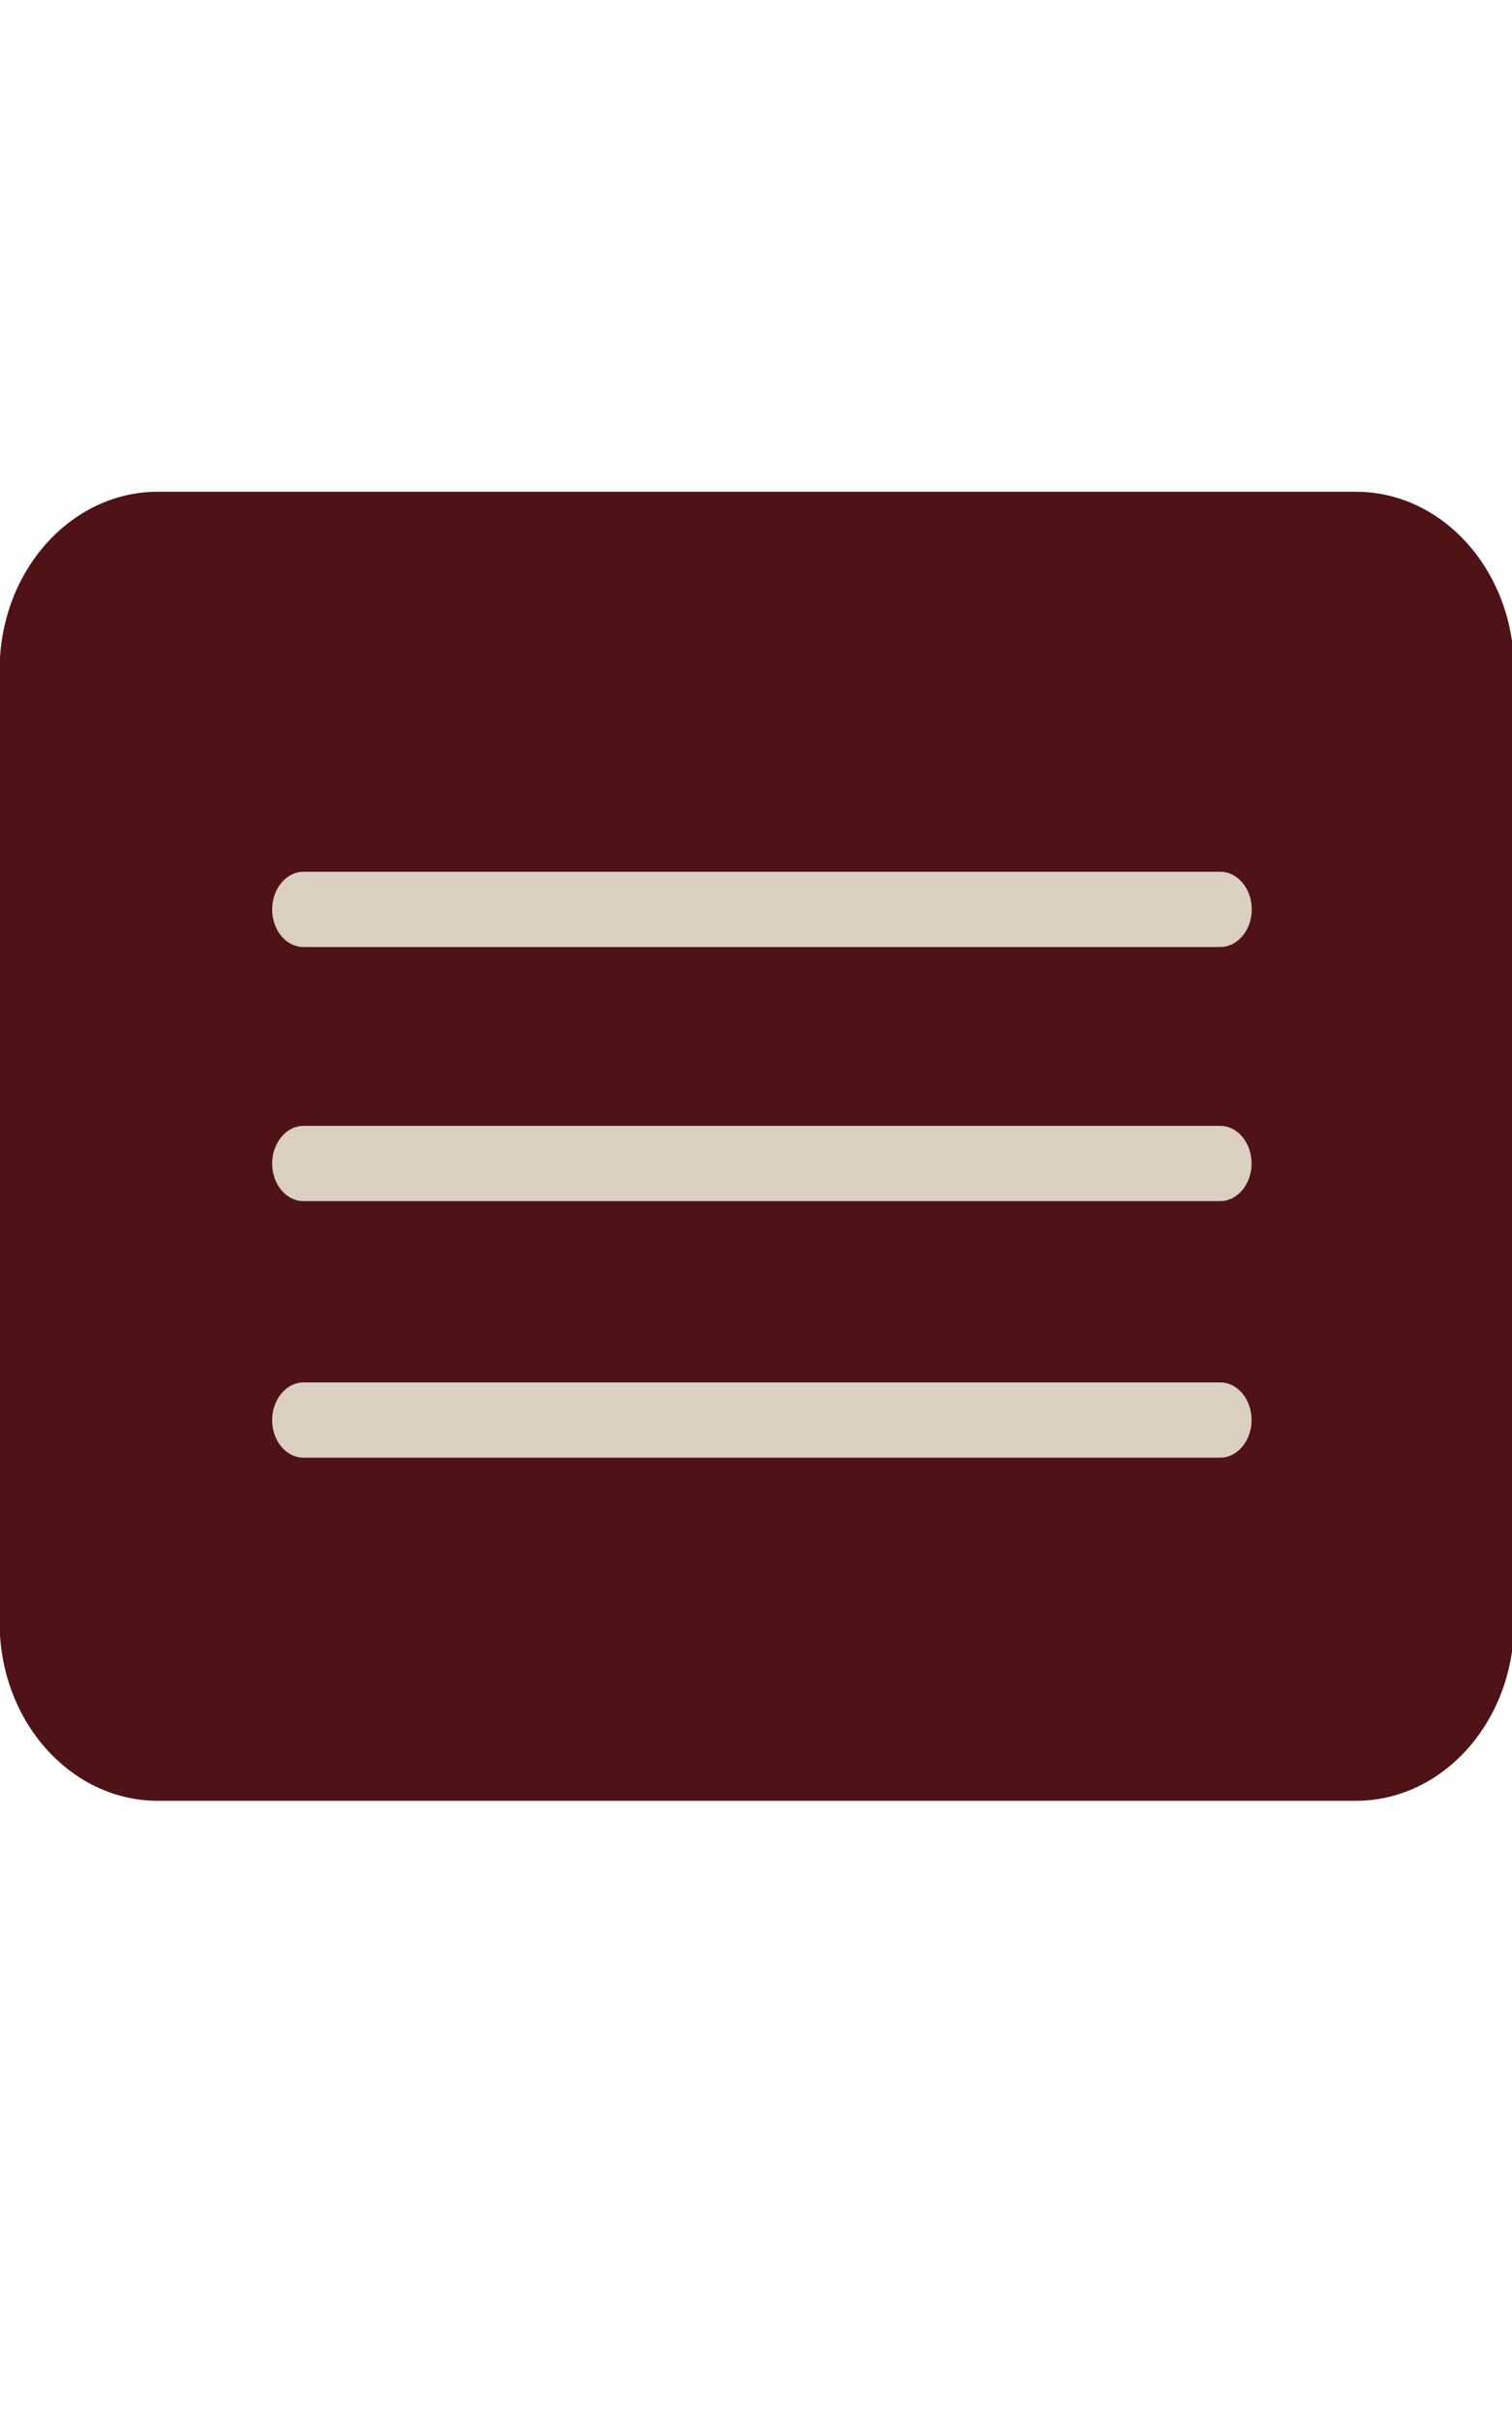 <?xml version="1.0" encoding="utf-8"?>
<!-- Generator: Adobe Illustrator 28.3.0, SVG Export Plug-In . SVG Version: 6.00 Build 0)  -->
<svg version="1.1" id="Layer_1" xmlns="http://www.w3.org/2000/svg" xmlns:xlink="http://www.w3.org/1999/xlink" x="0px" y="0px"
	 viewBox="0 0 800 1280" style="enable-background:new 0 0 800 1280;" xml:space="preserve">
<style type="text/css">
	.st0{fill:#4F1317;}
	.st1{fill:#DBD0BF;}
</style>
<path class="st0" d="M83.5,260.1h633.9c46.2,0,83.7,42.2,83.7,94.2v504c0,52-37.5,94.2-83.7,94.2H83.5c-46.2,0-83.7-42.2-83.7-94.2
	v-504C-0.2,302.3,37.3,260.1,83.5,260.1z"/>
<path class="st1" d="M160.6,461.1h485c9.2,0,16.7,8.9,16.7,19.9l0,0c0,11-7.5,19.9-16.7,19.9h-485c-9.2,0-16.6-8.9-16.6-19.9l0,0
	C144,470,151.5,461.1,160.6,461.1z"/>
<path class="st1" d="M160.6,595.5h485c9.2,0,16.6,8.9,16.6,19.9l0,0c0,11-7.5,19.9-16.6,19.9h-485c-9.2,0-16.6-8.9-16.6-19.9l0,0
	C144,604.5,151.5,595.5,160.6,595.5z"/>
<path class="st1" d="M160.6,731.2h485c9.2,0,16.6,8.9,16.6,19.9l0,0c0,11-7.5,19.9-16.6,19.9h-485c-9.2,0-16.6-8.9-16.6-19.9l0,0
	C144,740.2,151.5,731.2,160.6,731.2z"/>
</svg>

